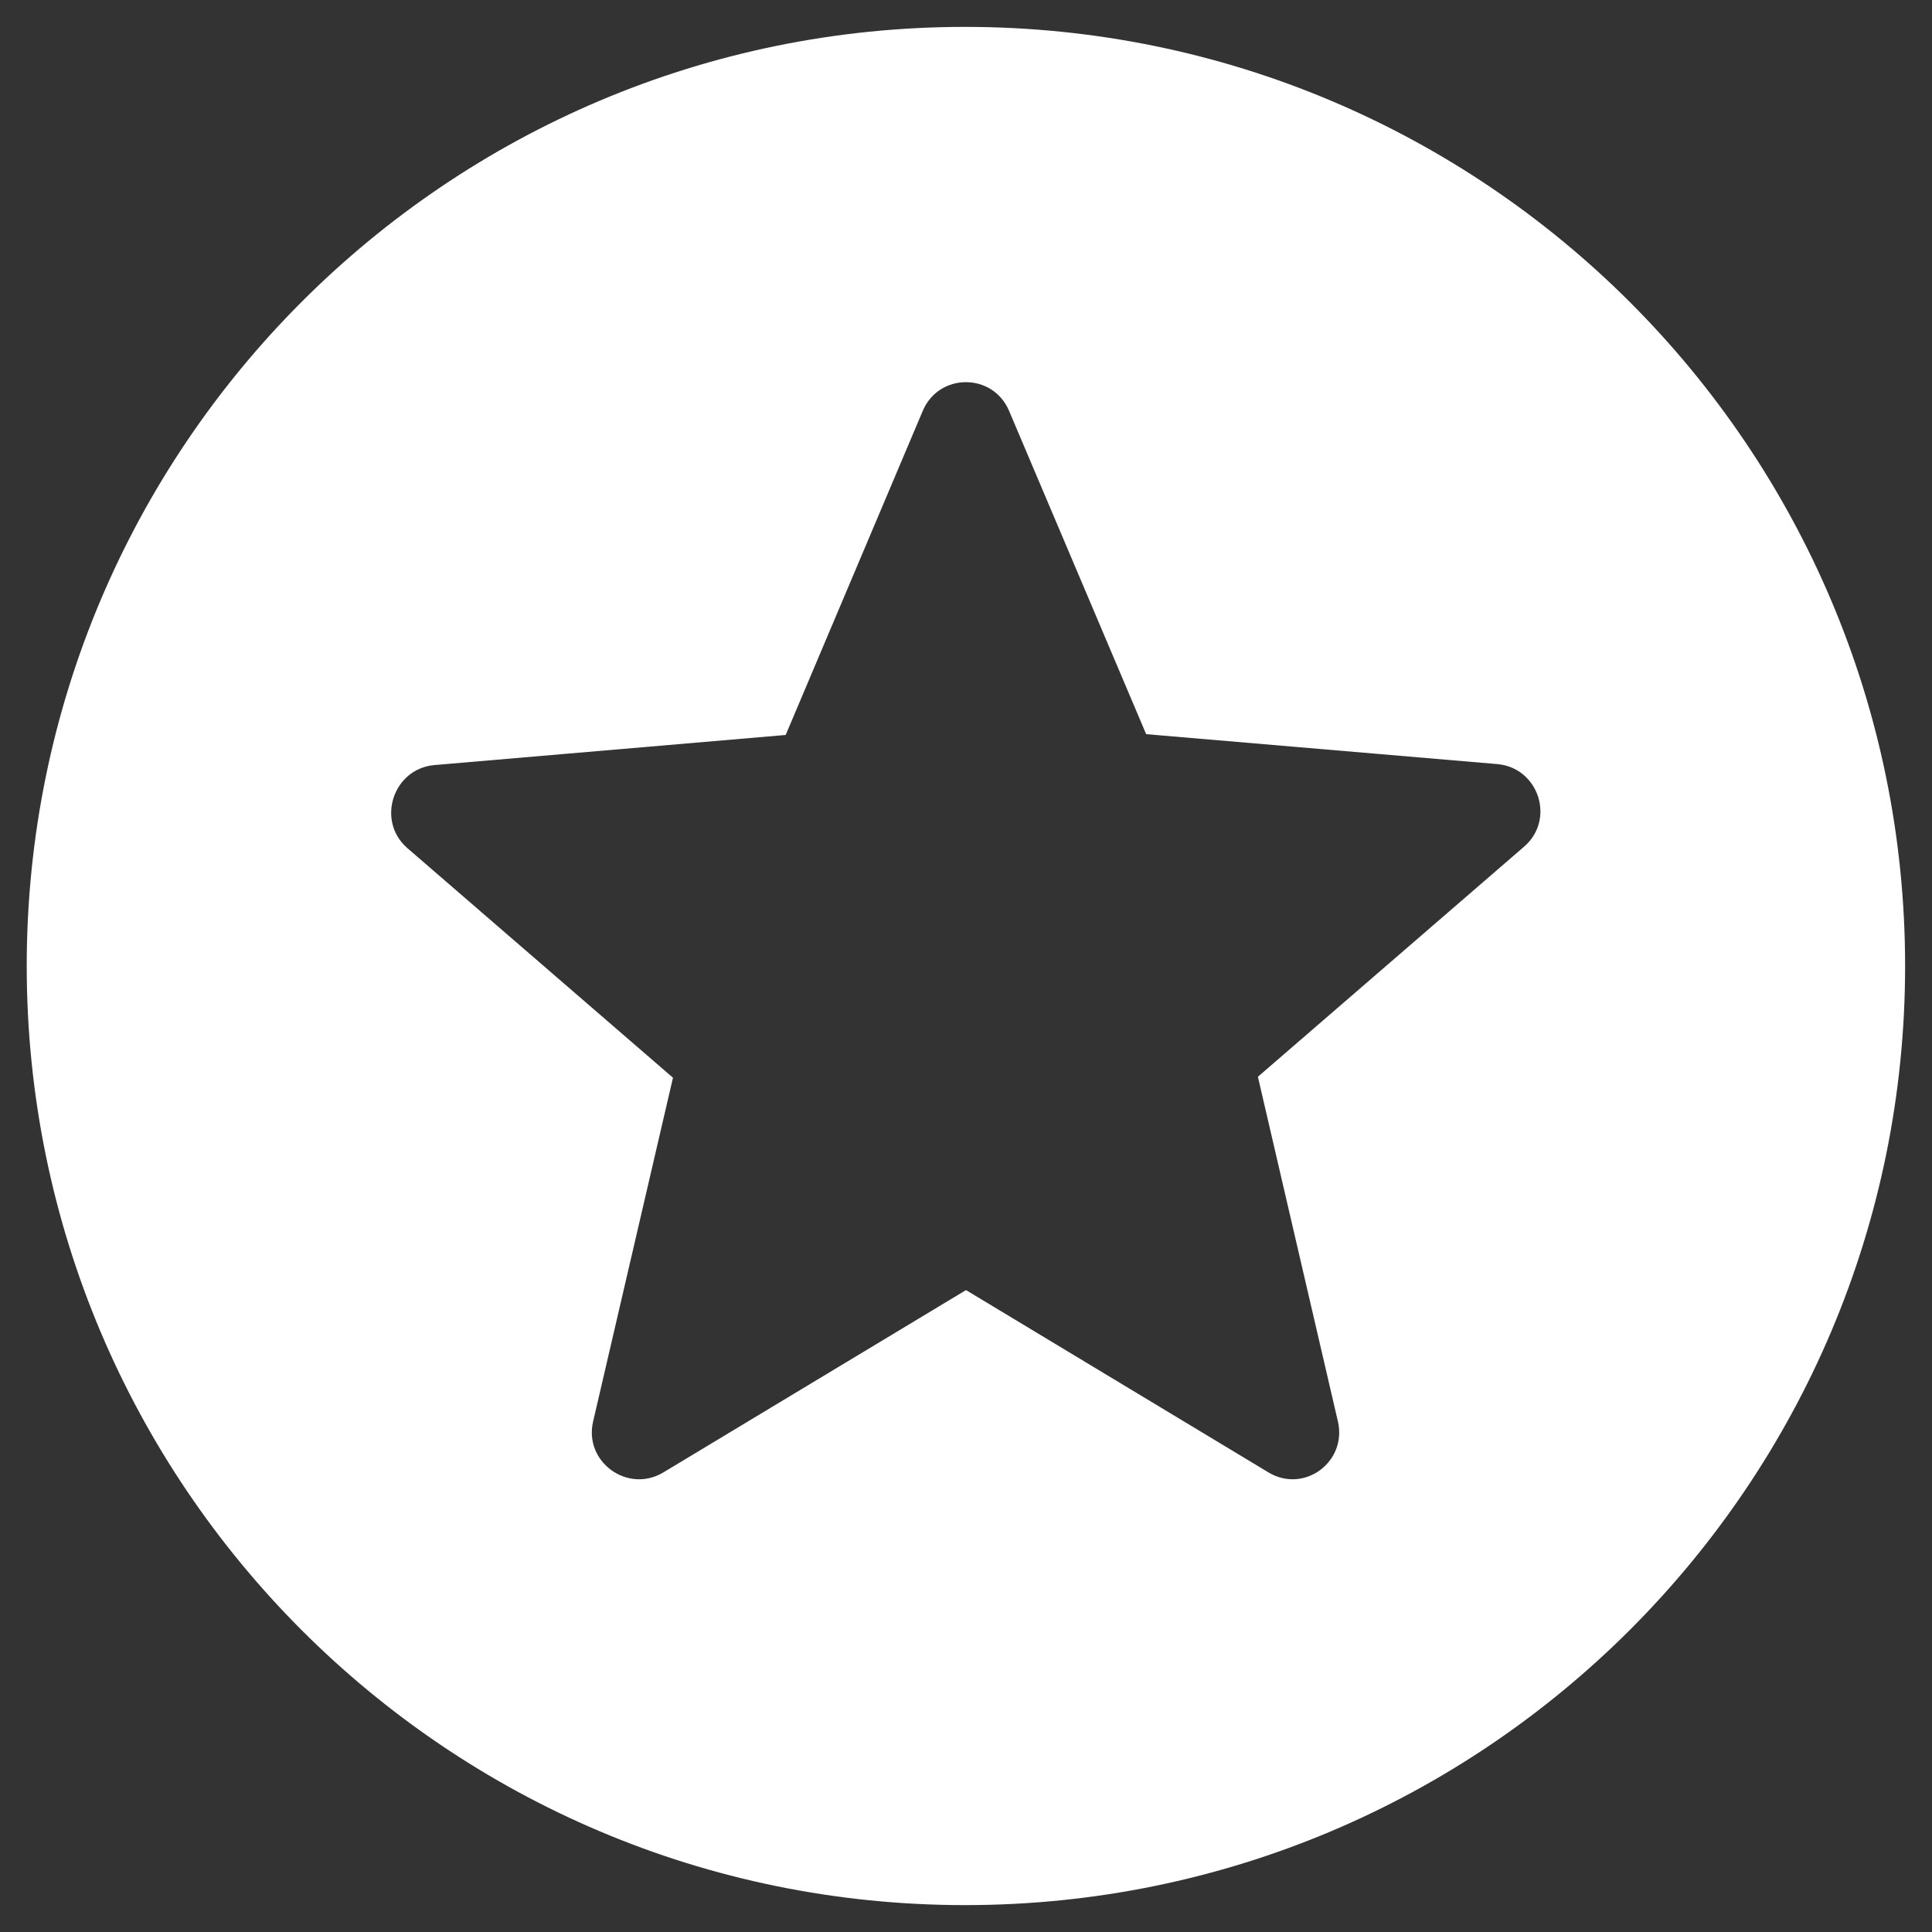 <svg width="12" height="12" viewBox="0 0 12 12" fill="none" xmlns="http://www.w3.org/2000/svg">
<rect x="0" y="0" width="12" height="12" fill="#333333" stroke="none"/>
<path d="M5.994 0.167C9.22 0.167 11.833 2.78 11.833 6C11.833 9.22 9.22 11.833 5.994 11.833C2.774 11.833 0.166 9.22 0.166 6C0.166 2.78 2.774 0.167 5.994 0.167ZM6.268 2.553C6.168 2.314 5.831 2.314 5.731 2.553L4.88 4.565L2.698 4.752C2.442 4.775 2.336 5.096 2.528 5.266L4.18 6.694L3.684 8.829C3.625 9.08 3.899 9.279 4.121 9.145L6 8.013L7.878 9.145C8.1 9.279 8.368 9.08 8.31 8.829L7.813 6.688L9.465 5.26C9.663 5.091 9.557 4.769 9.301 4.746L7.119 4.56L6.268 2.553Z" fill="white"/>
</svg>
